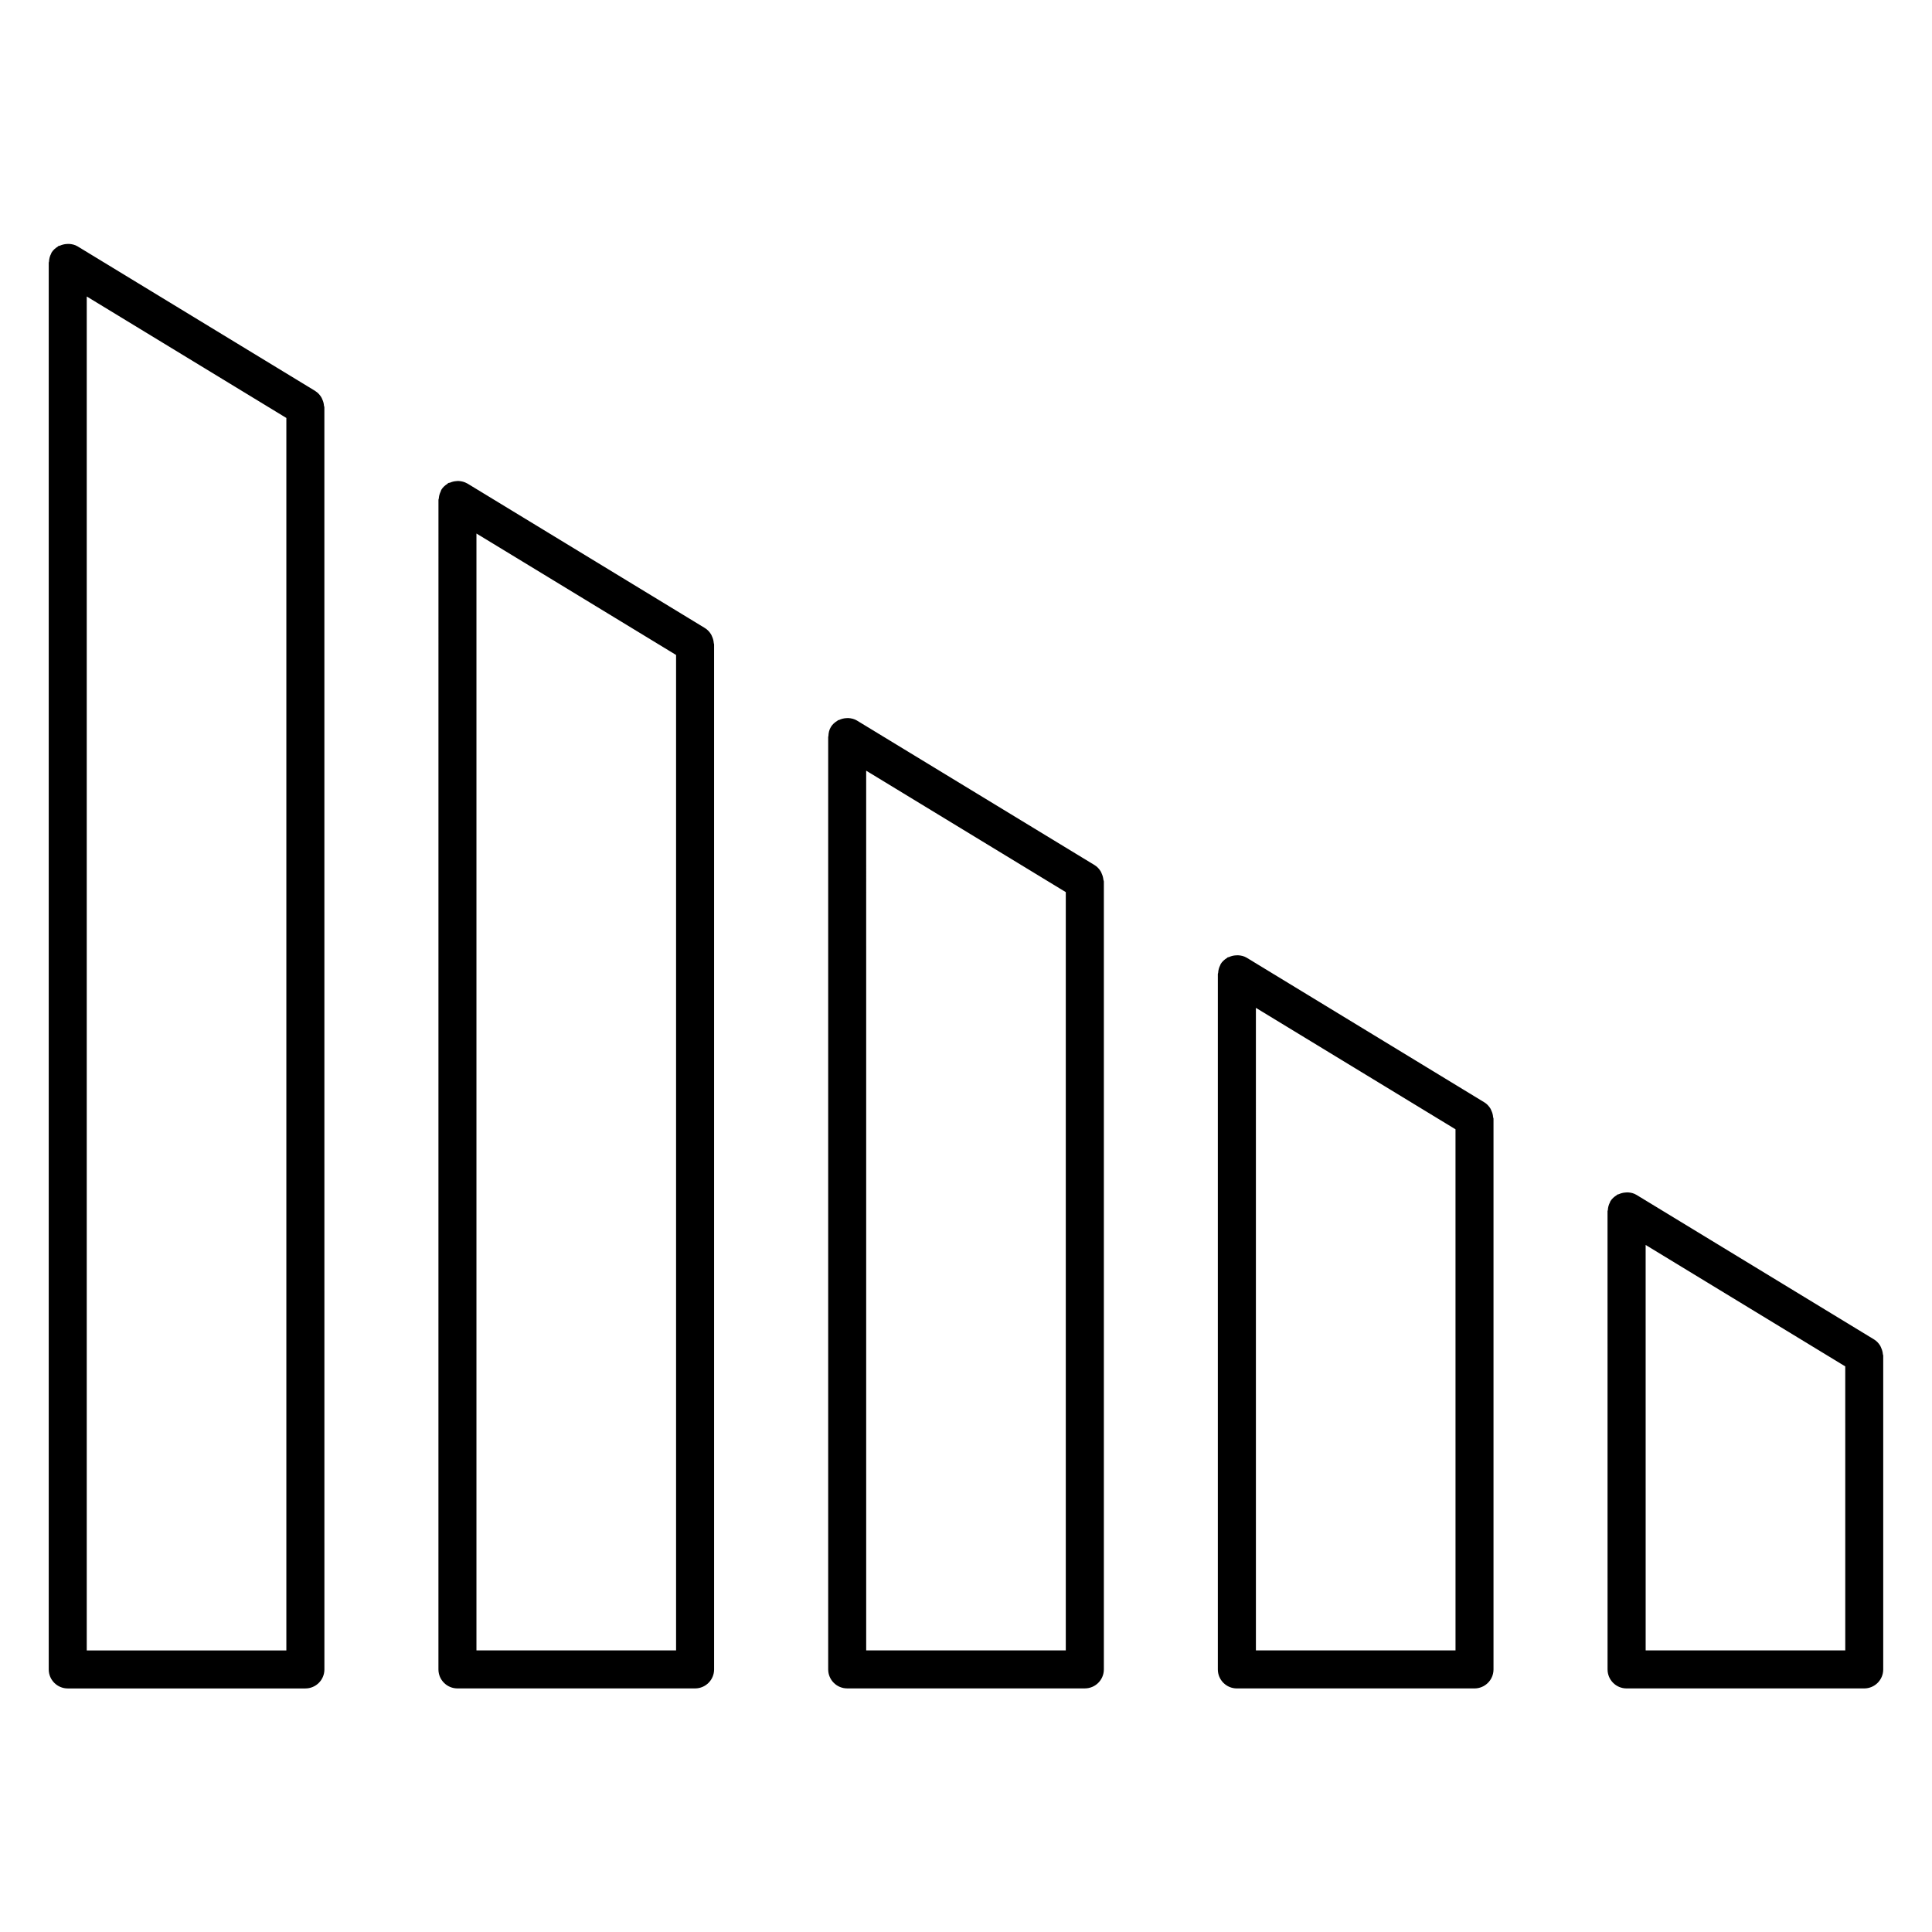 <?xml version="1.0" encoding="UTF-8"?>
<!-- Uploaded to: ICON Repo, www.iconrepo.com, Generator: ICON Repo Mixer Tools -->
<svg fill="#000000" width="800px" height="800px" version="1.1" viewBox="144 144 512 512" xmlns="http://www.w3.org/2000/svg">
 <g>
  <path d="m642.98 502.87c-0.051-0.574-0.191-1.098-0.422-1.613-0.102-0.211-0.16-0.414-0.273-0.613-0.402-0.645-0.918-1.238-1.613-1.664l-62.977-38.32c-0.715-0.441-1.5-0.625-2.297-0.664-0.211-0.012-0.414 0.02-0.625 0.031-0.637 0.039-1.219 0.191-1.793 0.453-0.133 0.059-0.262 0.031-0.383 0.102-0.059 0.039-0.09 0.109-0.152 0.152-0.656 0.402-1.258 0.918-1.684 1.621-0.012 0.012-0.012 0.031-0.012 0.039-0.059 0.082-0.059 0.18-0.102 0.262-0.344 0.645-0.516 1.328-0.555 2.023-0.012 0.102-0.082 0.191-0.082 0.281l0.008 121.45c0 2.781 2.258 5.039 5.039 5.039h62.977c2.781 0 5.039-2.258 5.039-5.039v-83.129c0.016-0.148-0.086-0.262-0.094-0.41zm-9.965 78.504h-52.898l-0.004-107.45 52.898 32.184z"/>
  <path d="m539.27 438.42c-0.102-0.211-0.16-0.414-0.273-0.613-0.402-0.645-0.918-1.238-1.613-1.664l-62.977-38.328c-0.727-0.441-1.512-0.613-2.316-0.656-0.191-0.012-0.352 0.012-0.555 0.02-0.637 0.031-1.25 0.18-1.844 0.453-0.121 0.051-0.25 0.031-0.371 0.09-0.059 0.031-0.09 0.109-0.152 0.152-0.656 0.402-1.258 0.906-1.684 1.621-0.012 0.02-0.012 0.039-0.02 0.059-0.039 0.059-0.039 0.152-0.082 0.211-0.352 0.664-0.523 1.359-0.562 2.066-0.012 0.102-0.082 0.18-0.082 0.281v184.3c0 2.781 2.258 5.039 5.039 5.039h62.977c2.781 0 5.039-2.258 5.039-5.039v-145.96c0-0.152-0.102-0.262-0.109-0.414-0.043-0.574-0.176-1.109-0.414-1.613zm-9.543 142.95h-52.898l-0.004-170.28 52.898 32.184z"/>
  <path d="m435.99 375.57c-0.09-0.211-0.16-0.422-0.281-0.625-0.402-0.656-0.918-1.25-1.613-1.672l-40.535-24.656-22.43-13.645-0.012-0.012c-0.727-0.441-1.512-0.613-2.309-0.664-0.18-0.012-0.344 0.02-0.523 0.02-0.676 0.031-1.309 0.191-1.914 0.484-0.102 0.039-0.223 0.02-0.324 0.082-0.051 0.031-0.07 0.09-0.133 0.133-0.676 0.402-1.289 0.918-1.723 1.641-0.465 0.754-0.625 1.582-0.656 2.418 0 0.07-0.059 0.133-0.059 0.211v247.12c0 2.781 2.258 5.039 5.039 5.039h62.977c2.781 0 5.039-2.258 5.039-5.039v-208.82c0-0.16-0.109-0.293-0.121-0.453-0.062-0.547-0.191-1.059-0.422-1.562zm-9.543 205.8h-52.898l-0.004-233.13 0.684 0.414 52.215 31.77z"/>
  <path d="m332.69 312.65c-0.082-0.172-0.133-0.344-0.23-0.504-0.402-0.656-0.918-1.258-1.621-1.684l-0.012-0.012-62.977-38.32c-0.02-0.012-0.039 0-0.059-0.02-0.695-0.402-1.441-0.586-2.195-0.637-0.242-0.02-0.465 0.012-0.707 0.031-0.562 0.039-1.098 0.172-1.621 0.402-0.16 0.07-0.344 0.031-0.504 0.121-0.082 0.051-0.121 0.152-0.203 0.203-0.637 0.402-1.211 0.906-1.621 1.594v0.012c-0.082 0.141-0.09 0.293-0.16 0.434-0.293 0.594-0.453 1.211-0.492 1.844-0.012 0.109-0.09 0.211-0.09 0.324l-0.008 309.97c0 2.781 2.258 5.039 5.039 5.039h62.977c2.781 0 5.039-2.258 5.039-5.039l-0.004-271.65c0-0.109-0.07-0.211-0.082-0.324-0.047-0.621-0.199-1.219-0.469-1.781zm-62.426 268.72v-295.98l10.43 6.34 42.473 25.844v263.8z"/>
  <path d="m229.43 249.88c-0.09-0.211-0.16-0.414-0.281-0.605-0.395-0.637-0.887-1.199-1.562-1.621-0.02-0.012-0.02-0.031-0.039-0.039l-62.977-38.32c-0.727-0.441-1.512-0.613-2.309-0.656-0.211-0.012-0.395 0.012-0.594 0.02-0.625 0.039-1.219 0.191-1.785 0.441-0.133 0.059-0.281 0.031-0.414 0.102-0.07 0.039-0.102 0.121-0.16 0.16-0.656 0.402-1.25 0.918-1.672 1.613-0.012 0.012-0.012 0.031-0.02 0.051-0.031 0.059-0.031 0.141-0.07 0.211-0.363 0.664-0.523 1.371-0.562 2.086 0 0.102-0.07 0.18-0.07 0.273v372.82c0 2.781 2.258 5.039 5.039 5.039h62.977c2.781 0 5.039-2.258 5.039-5.039l-0.008-334.5c0-0.141-0.09-0.262-0.109-0.414-0.039-0.566-0.18-1.098-0.422-1.621zm-62.441 331.5v-358.81l10.418 6.34 42.48 25.855v326.62z"/>
 </g>
</svg>
